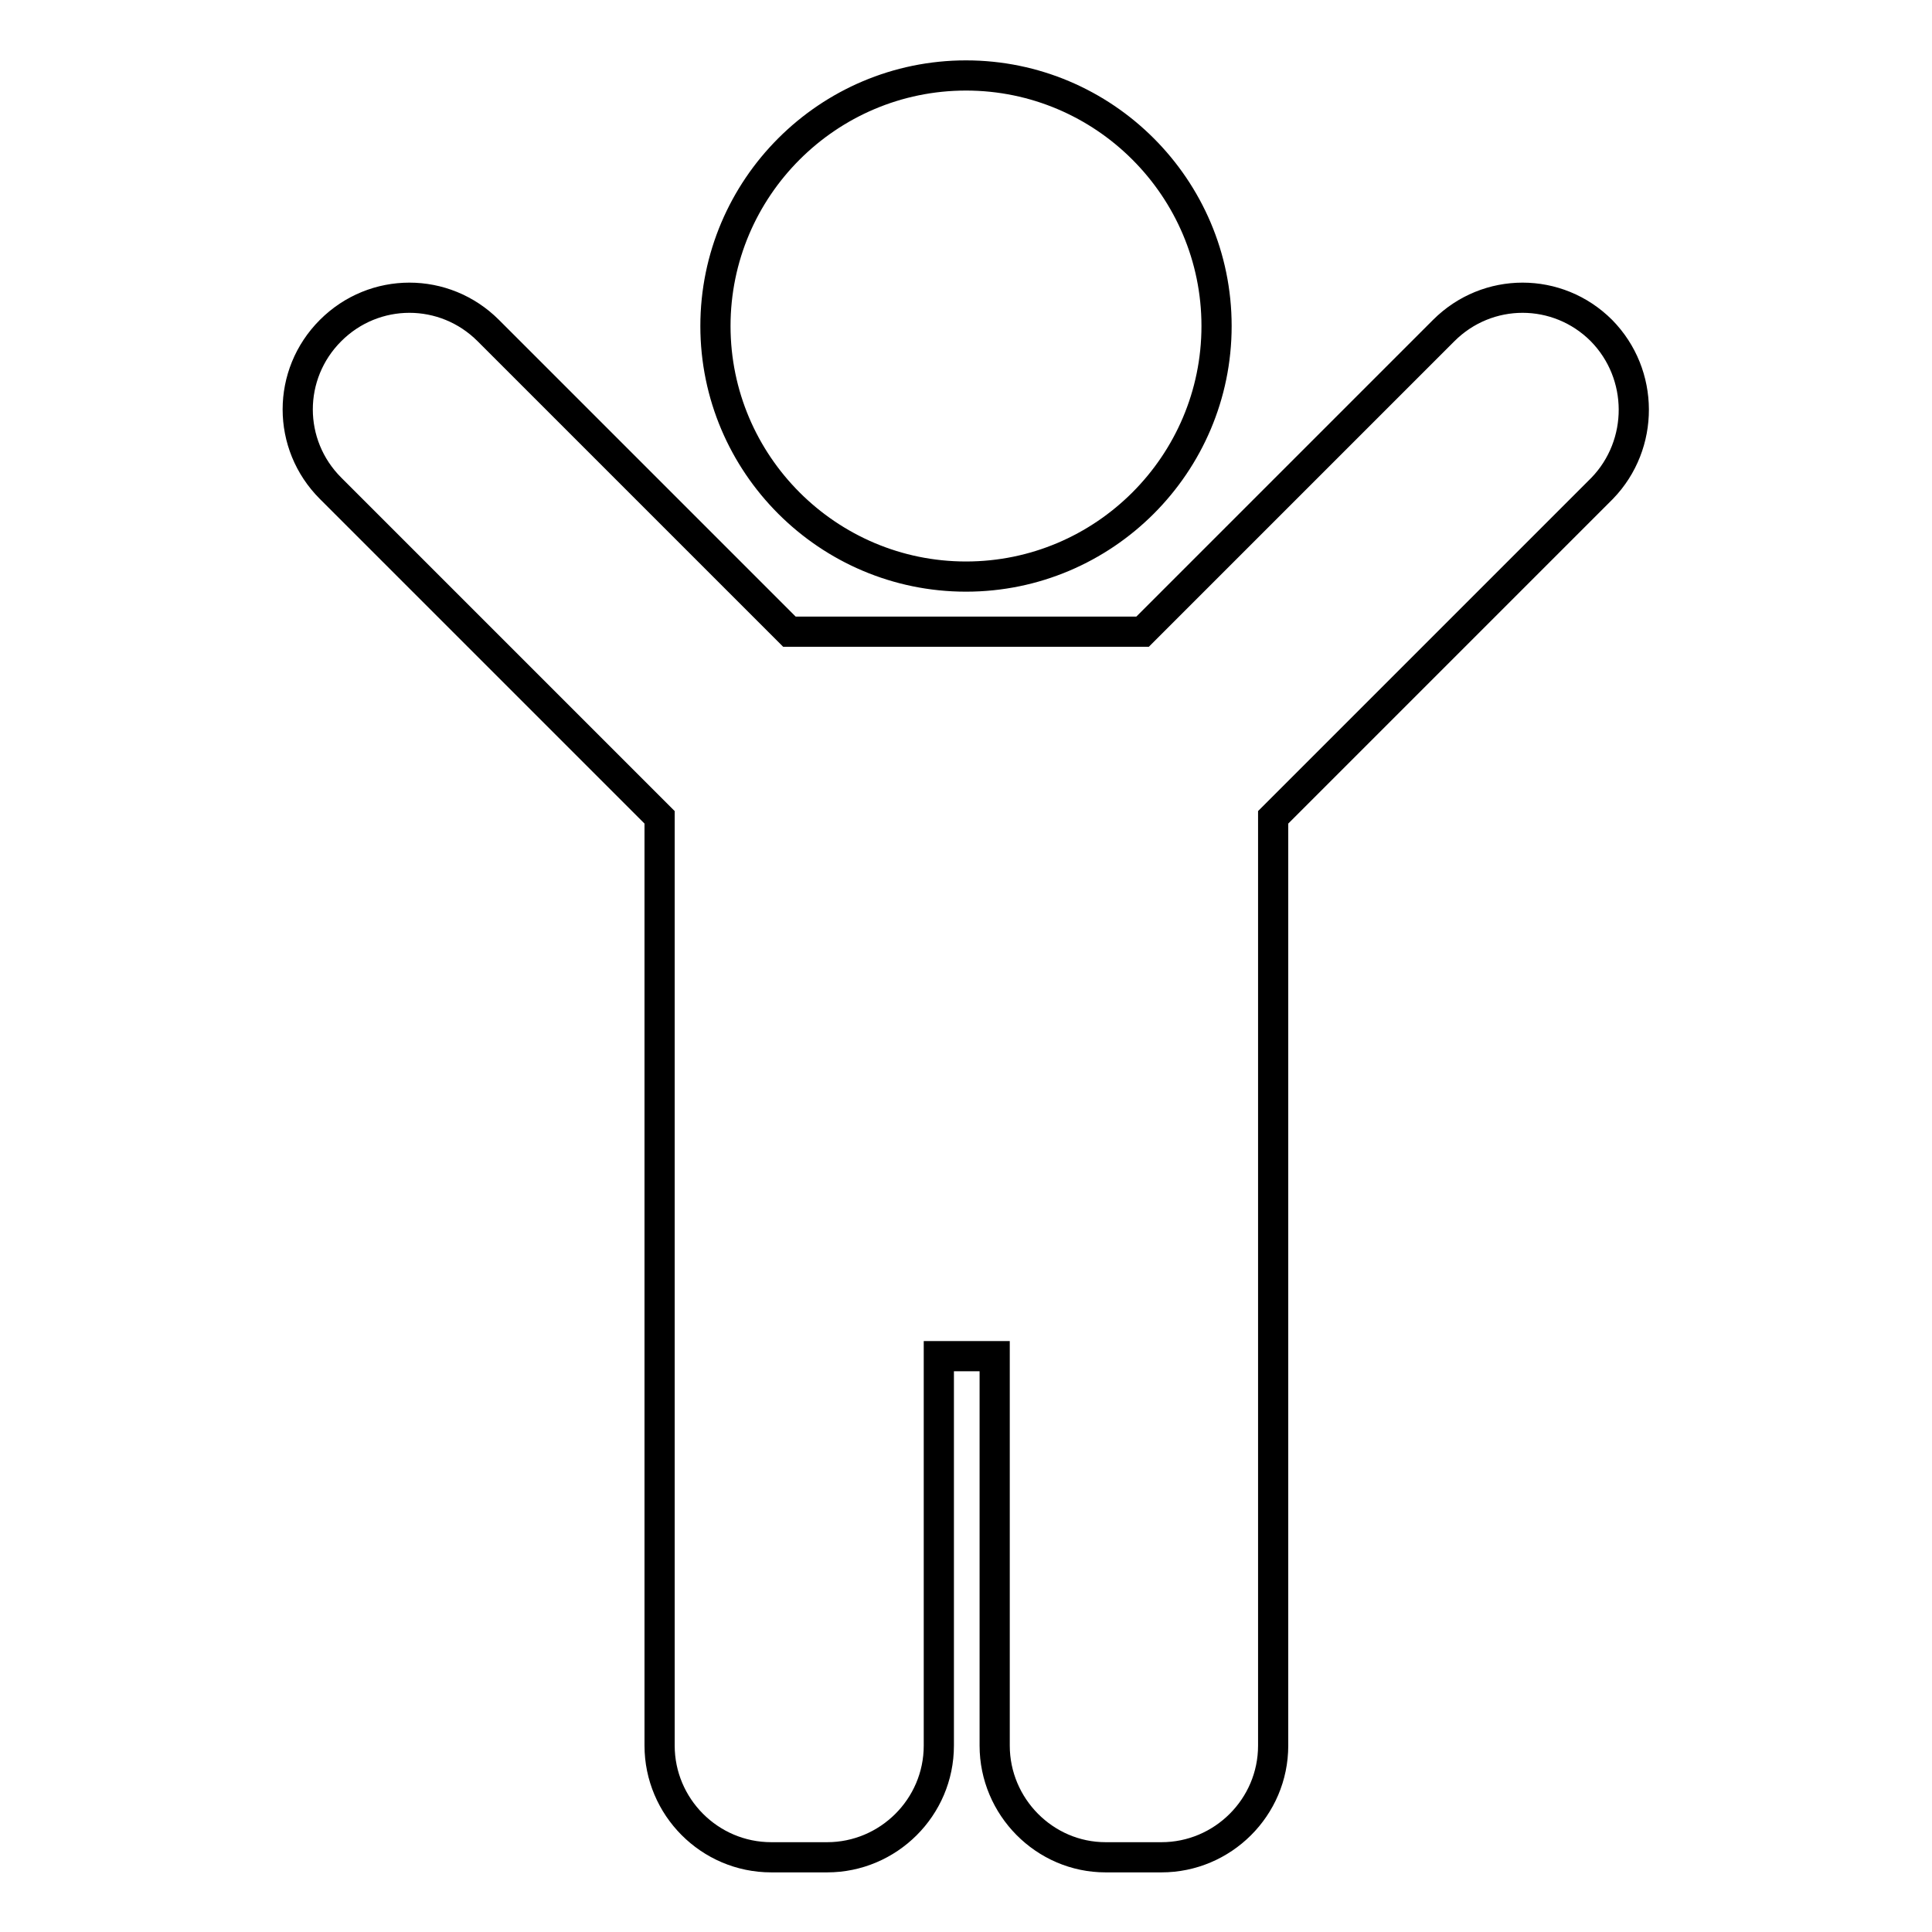 <?xml version="1.0" encoding="utf-8"?>
<!-- Svg Vector Icons : http://www.onlinewebfonts.com/icon -->
<!DOCTYPE svg PUBLIC "-//W3C//DTD SVG 1.1//EN" "http://www.w3.org/Graphics/SVG/1.1/DTD/svg11.dtd">
<svg version="1.1" xmlns="http://www.w3.org/2000/svg" xmlns:xlink="http://www.w3.org/1999/xlink" x="0px" y="0px" viewBox="0 0 256 256" enable-background="new 0 0 256 256" xml:space="preserve">
<g> <path stroke-width="4" fill-opacity="0" stroke="#000000"  d="M94.8,43.2C94.8,24.9,109.7,10,128,10c18.3,0,33.2,14.9,33.2,33.2c0,18.3-14.9,33.2-33.2,33.2 C109.7,76.4,94.8,61.5,94.8,43.2z M212.2,43.8c-5.8-5.8-15.1-5.8-20.9,0l-39.9,39.9h-46.8L64.7,43.8c-5.8-5.8-15.1-5.8-20.9,0 c-5.8,5.8-5.8,15.1,0,20.9l43.6,43.6v123c0,8.1,6.6,14.8,14.8,14.8h7.4c8.1,0,14.8-6.6,14.8-14.8v-51.6h7.4v51.6 c0,8.1,6.6,14.8,14.7,14.8h7.4c8.1,0,14.8-6.6,14.8-14.8v-123l43.6-43.6C217.9,58.9,217.9,49.6,212.2,43.8z"/></g>
</svg>